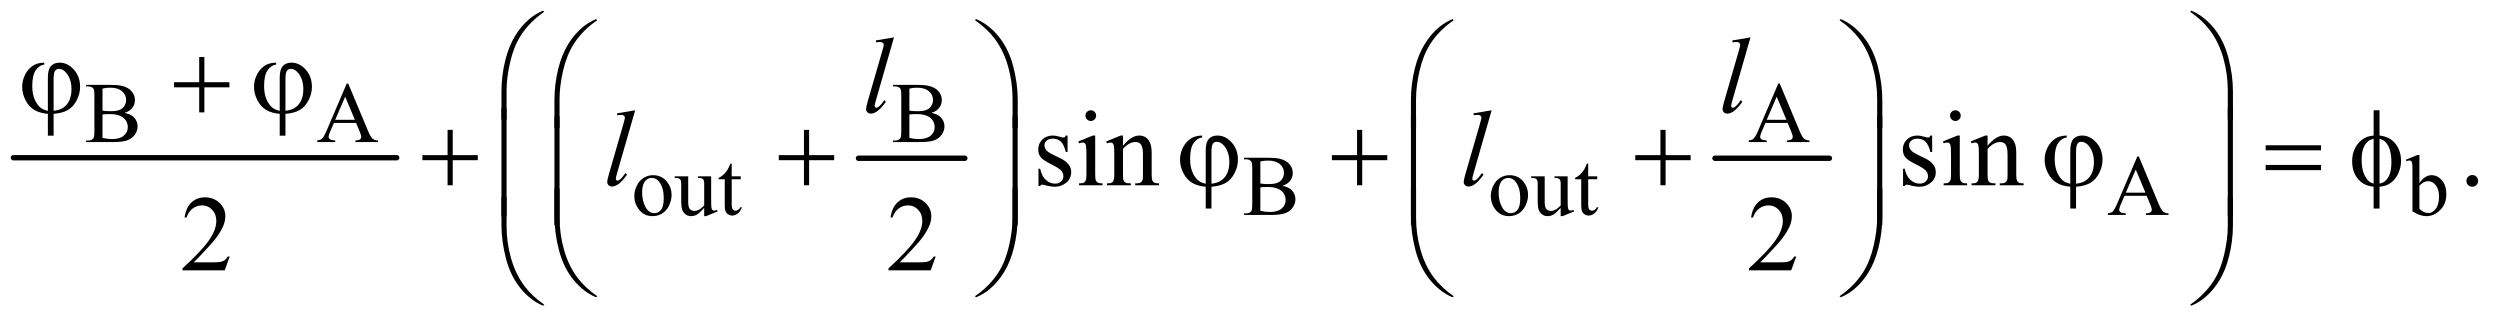 <?xml version="1.0" encoding="UTF-8"?>
<!DOCTYPE svg PUBLIC '-//W3C//DTD SVG 1.0//EN'
          'http://www.w3.org/TR/2001/REC-SVG-20010904/DTD/svg10.dtd'>
<svg stroke-dasharray="none" shape-rendering="auto" xmlns="http://www.w3.org/2000/svg" font-family="'Dialog'" text-rendering="auto" width="363" fill-opacity="1" color-interpolation="auto" color-rendering="auto" preserveAspectRatio="xMidYMid meet" font-size="12px" viewBox="0 0 363 47" fill="black" xmlns:xlink="http://www.w3.org/1999/xlink" stroke="black" image-rendering="auto" stroke-miterlimit="10" stroke-linecap="square" stroke-linejoin="miter" font-style="normal" stroke-width="1" height="47" stroke-dashoffset="0" font-weight="normal" stroke-opacity="1"
><!--Generated by the Batik Graphics2D SVG Generator--><defs id="genericDefs"
  /><g
  ><defs id="defs1"
    ><clipPath clipPathUnits="userSpaceOnUse" id="clipPath1"
      ><path d="M0.747 1.836 L230.861 1.836 L230.861 31.203 L0.747 31.203 L0.747 1.836 Z"
      /></clipPath
      ><clipPath clipPathUnits="userSpaceOnUse" id="clipPath2"
      ><path d="M23.949 58.645 L23.949 996.886 L7399.395 996.886 L7399.395 58.645 Z"
      /></clipPath
    ></defs
    ><g stroke-width="16" transform="scale(1.576,1.576) translate(-0.747,-1.836) matrix(0.031,0,0,0.031,0,0)" stroke-linejoin="round" stroke-linecap="round"
    ><line y2="528" fill="none" x1="64" clip-path="url(#clipPath2)" x2="1203" y1="528"
    /></g
    ><g stroke-width="16" transform="matrix(0.049,0,0,0.049,-1.177,-2.892)" stroke-linejoin="round" stroke-linecap="round"
    ><line y2="528" fill="none" x1="2568" clip-path="url(#clipPath2)" x2="2883" y1="528"
    /></g
    ><g stroke-width="16" transform="matrix(0.049,0,0,0.049,-1.177,-2.892)" stroke-linejoin="round" stroke-linecap="round"
    ><line y2="528" fill="none" x1="5106" clip-path="url(#clipPath2)" x2="5445" y1="528"
    /></g
    ><g transform="matrix(0.049,0,0,0.049,-1.177,-2.892)"
    ><path d="M393.25 393.5 Q410.875 397.25 419.625 405.5 Q431.75 417 431.75 433.625 Q431.75 446.25 423.75 457.812 Q415.75 469.375 401.812 474.688 Q387.875 480 359.25 480 L279.25 480 L279.25 475.375 L285.625 475.375 Q296.25 475.375 300.875 468.625 Q303.75 464.25 303.75 450 L303.75 340.5 Q303.75 324.75 300.125 320.625 Q295.25 315.125 285.625 315.125 L279.25 315.125 L279.25 310.5 L352.5 310.5 Q373 310.5 385.375 313.5 Q404.125 318 414 329.438 Q423.875 340.875 423.875 355.75 Q423.875 368.5 416.125 378.562 Q408.375 388.625 393.25 393.5 ZM327.75 386.75 Q332.375 387.625 338.312 388.062 Q344.25 388.5 351.375 388.5 Q369.625 388.5 378.812 384.562 Q388 380.625 392.875 372.5 Q397.75 364.375 397.75 354.75 Q397.75 339.875 385.625 329.375 Q373.5 318.875 350.25 318.875 Q337.75 318.875 327.75 321.625 L327.75 386.75 ZM327.75 467.75 Q342.25 471.125 356.375 471.125 Q379 471.125 390.875 460.938 Q402.75 450.75 402.75 435.75 Q402.75 425.875 397.375 416.75 Q392 407.625 379.875 402.375 Q367.75 397.125 349.875 397.125 Q342.125 397.125 336.625 397.375 Q331.125 397.625 327.75 398.25 L327.75 467.75 ZM1079.125 423.25 L1013.5 423.25 L1002 450 Q997.75 459.875 997.75 464.75 Q997.75 468.625 1001.438 471.562 Q1005.125 474.5 1017.375 475.375 L1017.375 480 L964 480 L964 475.375 Q974.625 473.5 977.75 470.5 Q984.125 464.5 991.875 446.125 L1051.5 306.625 L1055.875 306.625 L1114.875 447.625 Q1122 464.625 1127.812 469.688 Q1133.625 474.75 1144 475.375 L1144 480 L1077.125 480 L1077.125 475.375 Q1087.25 474.875 1090.812 472 Q1094.375 469.125 1094.375 465 Q1094.375 459.5 1089.375 447.625 L1079.125 423.25 ZM1075.625 414 L1046.875 345.5 L1017.375 414 L1075.625 414 ZM2784.25 393.5 Q2801.875 397.25 2810.625 405.5 Q2822.75 417 2822.75 433.625 Q2822.75 446.25 2814.75 457.812 Q2806.75 469.375 2792.812 474.688 Q2778.875 480 2750.25 480 L2670.25 480 L2670.25 475.375 L2676.625 475.375 Q2687.25 475.375 2691.875 468.625 Q2694.75 464.25 2694.75 450 L2694.75 340.5 Q2694.75 324.75 2691.125 320.625 Q2686.25 315.125 2676.625 315.125 L2670.25 315.125 L2670.25 310.5 L2743.5 310.5 Q2764 310.5 2776.375 313.5 Q2795.125 318 2805 329.438 Q2814.875 340.875 2814.875 355.75 Q2814.875 368.5 2807.125 378.562 Q2799.375 388.625 2784.25 393.5 ZM2718.75 386.75 Q2723.375 387.625 2729.312 388.062 Q2735.25 388.5 2742.375 388.5 Q2760.625 388.5 2769.812 384.562 Q2779 380.625 2783.875 372.5 Q2788.75 364.375 2788.75 354.75 Q2788.75 339.875 2776.625 329.375 Q2764.5 318.875 2741.25 318.875 Q2728.75 318.875 2718.75 321.625 L2718.75 386.75 ZM2718.75 467.75 Q2733.25 471.125 2747.375 471.125 Q2770 471.125 2781.875 460.938 Q2793.75 450.75 2793.75 435.75 Q2793.75 425.875 2788.375 416.75 Q2783 407.625 2770.875 402.375 Q2758.75 397.125 2740.875 397.125 Q2733.125 397.125 2727.625 397.375 Q2722.125 397.625 2718.75 398.25 L2718.75 467.75 ZM5321.125 423.25 L5255.5 423.25 L5244 450 Q5239.75 459.875 5239.75 464.75 Q5239.75 468.625 5243.438 471.562 Q5247.125 474.5 5259.375 475.375 L5259.375 480 L5206 480 L5206 475.375 Q5216.625 473.5 5219.75 470.5 Q5226.125 464.5 5233.875 446.125 L5293.5 306.625 L5297.875 306.625 L5356.875 447.625 Q5364 464.625 5369.812 469.688 Q5375.625 474.75 5386 475.375 L5386 480 L5319.125 480 L5319.125 475.375 Q5329.25 474.875 5332.812 472 Q5336.375 469.125 5336.375 465 Q5336.375 459.5 5331.375 447.625 L5321.125 423.25 ZM5317.625 414 L5288.875 345.5 L5259.375 414 L5317.625 414 Z" stroke="none" clip-path="url(#clipPath2)"
    /></g
    ><g transform="matrix(0.049,0,0,0.049,-1.177,-2.892)"
    ><path d="M1959 578.125 Q1985 578.125 2000.75 597.875 Q2014.125 614.75 2014.125 636.625 Q2014.125 652 2006.75 667.75 Q1999.375 683.5 1986.438 691.5 Q1973.5 699.5 1957.625 699.5 Q1931.75 699.5 1916.5 678.875 Q1903.625 661.5 1903.625 639.875 Q1903.625 624.125 1911.438 608.562 Q1919.25 593 1932 585.562 Q1944.75 578.125 1959 578.125 ZM1955.125 586.25 Q1948.5 586.25 1941.812 590.188 Q1935.125 594.125 1931 604 Q1926.875 613.875 1926.875 629.375 Q1926.875 654.375 1936.812 672.5 Q1946.75 690.625 1963 690.625 Q1975.125 690.625 1983 680.625 Q1990.875 670.625 1990.875 646.25 Q1990.875 615.75 1977.75 598.25 Q1968.875 586.25 1955.125 586.25 ZM2131.375 581.5 L2131.375 650.875 Q2131.375 670.75 2132.312 675.188 Q2133.25 679.625 2135.312 681.375 Q2137.375 683.125 2140.125 683.125 Q2144 683.125 2148.875 681 L2150.625 685.375 L2116.375 699.5 L2110.75 699.5 L2110.75 675.25 Q2096 691.25 2088.25 695.375 Q2080.5 699.5 2071.875 699.5 Q2062.25 699.5 2055.188 693.938 Q2048.125 688.375 2045.375 679.625 Q2042.625 670.875 2042.625 654.875 L2042.625 603.75 Q2042.625 595.625 2040.875 592.5 Q2039.125 589.375 2035.688 587.688 Q2032.25 586 2023.25 586.125 L2023.25 581.5 L2063.375 581.5 L2063.375 658.125 Q2063.375 674.125 2068.938 679.125 Q2074.5 684.125 2082.375 684.125 Q2087.75 684.125 2094.562 680.75 Q2101.375 677.375 2110.75 667.875 L2110.75 603 Q2110.75 593.25 2107.188 589.812 Q2103.625 586.375 2092.375 586.125 L2092.375 581.5 L2131.375 581.5 ZM2192.25 543.875 L2192.25 581.5 L2219 581.5 L2219 590.25 L2192.25 590.25 L2192.25 664.5 Q2192.25 675.625 2195.438 679.5 Q2198.625 683.375 2203.625 683.375 Q2207.75 683.375 2211.625 680.812 Q2215.5 678.25 2217.625 673.25 L2222.5 673.25 Q2218.125 685.5 2210.125 691.688 Q2202.125 697.875 2193.625 697.875 Q2187.875 697.875 2182.375 694.688 Q2176.875 691.5 2174.25 685.562 Q2171.625 679.625 2171.625 667.25 L2171.625 590.25 L2153.5 590.25 L2153.5 586.125 Q2160.375 583.375 2167.562 576.812 Q2174.75 570.25 2180.375 561.25 Q2183.25 556.5 2188.375 543.875 L2192.25 543.875 ZM3824.25 609.5 Q3841.875 613.25 3850.625 621.5 Q3862.75 633 3862.75 649.625 Q3862.75 662.25 3854.75 673.812 Q3846.75 685.375 3832.812 690.688 Q3818.875 696 3790.25 696 L3710.25 696 L3710.25 691.375 L3716.625 691.375 Q3727.25 691.375 3731.875 684.625 Q3734.75 680.25 3734.75 666 L3734.75 556.5 Q3734.75 540.75 3731.125 536.625 Q3726.25 531.125 3716.625 531.125 L3710.25 531.125 L3710.25 526.5 L3783.5 526.5 Q3804 526.5 3816.375 529.5 Q3835.125 534 3845 545.438 Q3854.875 556.875 3854.875 571.75 Q3854.875 584.5 3847.125 594.562 Q3839.375 604.625 3824.25 609.5 ZM3758.75 602.75 Q3763.375 603.625 3769.312 604.062 Q3775.25 604.5 3782.375 604.5 Q3800.625 604.5 3809.812 600.562 Q3819 596.625 3823.875 588.5 Q3828.75 580.375 3828.75 570.75 Q3828.75 555.875 3816.625 545.375 Q3804.5 534.875 3781.25 534.875 Q3768.75 534.875 3758.75 537.625 L3758.75 602.75 ZM3758.75 683.75 Q3773.25 687.125 3787.375 687.125 Q3810 687.125 3821.875 676.938 Q3833.75 666.75 3833.75 651.75 Q3833.75 641.875 3828.375 632.75 Q3823 623.625 3810.875 618.375 Q3798.75 613.125 3780.875 613.125 Q3773.125 613.125 3767.625 613.375 Q3762.125 613.625 3758.75 614.25 L3758.75 683.75 ZM4497 578.125 Q4523 578.125 4538.75 597.875 Q4552.125 614.75 4552.125 636.625 Q4552.125 652 4544.75 667.75 Q4537.375 683.5 4524.438 691.5 Q4511.5 699.5 4495.625 699.5 Q4469.75 699.5 4454.5 678.875 Q4441.625 661.5 4441.625 639.875 Q4441.625 624.125 4449.438 608.562 Q4457.25 593 4470 585.562 Q4482.75 578.125 4497 578.125 ZM4493.125 586.25 Q4486.5 586.25 4479.812 590.188 Q4473.125 594.125 4469 604 Q4464.875 613.875 4464.875 629.375 Q4464.875 654.375 4474.812 672.5 Q4484.75 690.625 4501 690.625 Q4513.125 690.625 4521 680.625 Q4528.875 670.625 4528.875 646.25 Q4528.875 615.75 4515.75 598.25 Q4506.875 586.25 4493.125 586.25 ZM4669.375 581.5 L4669.375 650.875 Q4669.375 670.75 4670.312 675.188 Q4671.25 679.625 4673.312 681.375 Q4675.375 683.125 4678.125 683.125 Q4682 683.125 4686.875 681 L4688.625 685.375 L4654.375 699.5 L4648.75 699.5 L4648.75 675.25 Q4634 691.25 4626.25 695.375 Q4618.5 699.5 4609.875 699.5 Q4600.25 699.5 4593.188 693.938 Q4586.125 688.375 4583.375 679.625 Q4580.625 670.875 4580.625 654.875 L4580.625 603.75 Q4580.625 595.625 4578.875 592.5 Q4577.125 589.375 4573.688 587.688 Q4570.25 586 4561.25 586.125 L4561.25 581.5 L4601.375 581.5 L4601.375 658.125 Q4601.375 674.125 4606.938 679.125 Q4612.5 684.125 4620.375 684.125 Q4625.75 684.125 4632.562 680.75 Q4639.375 677.375 4648.75 667.875 L4648.75 603 Q4648.75 593.25 4645.188 589.812 Q4641.625 586.375 4630.375 586.125 L4630.375 581.5 L4669.375 581.5 ZM4730.25 543.875 L4730.25 581.5 L4757 581.5 L4757 590.25 L4730.25 590.25 L4730.25 664.5 Q4730.25 675.625 4733.438 679.5 Q4736.625 683.375 4741.625 683.375 Q4745.75 683.375 4749.625 680.812 Q4753.5 678.25 4755.625 673.25 L4760.5 673.25 Q4756.125 685.5 4748.125 691.688 Q4740.125 697.875 4731.625 697.875 Q4725.875 697.875 4720.375 694.688 Q4714.875 691.5 4712.25 685.562 Q4709.625 679.625 4709.625 667.25 L4709.625 590.25 L4691.5 590.25 L4691.5 586.125 Q4698.375 583.375 4705.562 576.812 Q4712.75 570.25 4718.375 561.25 Q4721.25 556.5 4726.375 543.875 L4730.25 543.875 ZM6385.125 639.25 L6319.5 639.25 L6308 666 Q6303.75 675.875 6303.75 680.75 Q6303.75 684.625 6307.438 687.562 Q6311.125 690.5 6323.375 691.375 L6323.375 696 L6270 696 L6270 691.375 Q6280.625 689.5 6283.75 686.5 Q6290.125 680.5 6297.875 662.125 L6357.5 522.625 L6361.875 522.625 L6420.875 663.625 Q6428 680.625 6433.812 685.688 Q6439.625 690.75 6450 691.375 L6450 696 L6383.125 696 L6383.125 691.375 Q6393.25 690.875 6396.812 688 Q6400.375 685.125 6400.375 681 Q6400.375 675.5 6395.375 663.625 L6385.125 639.25 ZM6381.625 630 L6352.875 561.5 L6323.375 630 L6381.625 630 ZM7193.375 601.25 Q7210 578.125 7229.25 578.125 Q7246.875 578.125 7260 593.188 Q7273.125 608.25 7273.125 634.375 Q7273.125 664.875 7252.875 683.5 Q7235.5 699.5 7214.125 699.5 Q7204.125 699.5 7193.812 695.875 Q7183.5 692.25 7172.75 685 L7172.75 566.375 Q7172.75 546.875 7171.812 542.375 Q7170.875 537.875 7168.875 536.25 Q7166.875 534.625 7163.875 534.625 Q7160.375 534.625 7155.125 536.625 L7153.375 532.25 L7187.75 518.25 L7193.375 518.25 L7193.375 601.25 ZM7193.375 609.25 L7193.375 677.75 Q7199.75 684 7206.562 687.188 Q7213.375 690.375 7220.5 690.375 Q7231.875 690.375 7241.688 677.875 Q7251.5 665.375 7251.5 641.5 Q7251.5 619.5 7241.688 607.688 Q7231.875 595.875 7219.375 595.875 Q7212.75 595.875 7206.125 599.25 Q7201.125 601.75 7193.375 609.25 Z" stroke="none" clip-path="url(#clipPath2)"
    /></g
    ><g transform="matrix(0.049,0,0,0.049,-1.177,-2.892)"
    ><path d="M3187.5 460.656 L3187.5 509.406 L3182.344 509.406 Q3176.406 486.438 3167.109 478.156 Q3157.812 469.875 3143.438 469.875 Q3132.5 469.875 3125.781 475.656 Q3119.062 481.438 3119.062 488.469 Q3119.062 497.219 3124.062 503.469 Q3128.906 509.875 3143.75 517.062 L3166.562 528.156 Q3198.281 543.625 3198.281 568.938 Q3198.281 588.469 3183.516 600.422 Q3168.75 612.375 3150.469 612.375 Q3137.344 612.375 3120.469 607.688 Q3115.312 606.125 3112.031 606.125 Q3108.438 606.125 3106.406 610.188 L3101.25 610.188 L3101.25 559.094 L3106.406 559.094 Q3110.781 580.969 3123.125 592.062 Q3135.469 603.156 3150.781 603.156 Q3161.562 603.156 3168.359 596.828 Q3175.156 590.5 3175.156 581.594 Q3175.156 570.812 3167.578 563.469 Q3160 556.125 3137.344 544.875 Q3114.688 533.625 3107.656 524.562 Q3100.625 515.656 3100.625 502.062 Q3100.625 484.406 3112.734 472.531 Q3124.844 460.656 3144.062 460.656 Q3152.5 460.656 3164.531 464.25 Q3172.5 466.594 3175.156 466.594 Q3177.656 466.594 3179.062 465.5 Q3180.469 464.406 3182.344 460.656 L3187.5 460.656 ZM3256.406 385.812 Q3262.969 385.812 3267.578 390.422 Q3272.188 395.031 3272.188 401.594 Q3272.188 408.156 3267.578 412.844 Q3262.969 417.531 3256.406 417.531 Q3249.844 417.531 3245.156 412.844 Q3240.469 408.156 3240.469 401.594 Q3240.469 395.031 3245.078 390.422 Q3249.688 385.812 3256.406 385.812 ZM3269.375 460.656 L3269.375 575.656 Q3269.375 589.094 3271.328 593.547 Q3273.281 598 3277.109 600.188 Q3280.938 602.375 3291.094 602.375 L3291.094 608 L3221.562 608 L3221.562 602.375 Q3232.031 602.375 3235.625 600.344 Q3239.219 598.312 3241.328 593.625 Q3243.438 588.938 3243.438 575.656 L3243.438 520.5 Q3243.438 497.219 3242.031 490.344 Q3240.938 485.344 3238.594 483.391 Q3236.25 481.438 3232.188 481.438 Q3227.812 481.438 3221.562 483.781 L3219.375 478.156 L3262.5 460.656 L3269.375 460.656 ZM3351.719 490.969 Q3376.875 460.656 3399.688 460.656 Q3411.406 460.656 3419.844 466.516 Q3428.281 472.375 3433.281 485.812 Q3436.719 495.188 3436.719 514.562 L3436.719 575.656 Q3436.719 589.25 3438.906 594.094 Q3440.625 598 3444.453 600.188 Q3448.281 602.375 3458.594 602.375 L3458.594 608 L3387.812 608 L3387.812 602.375 L3390.781 602.375 Q3400.781 602.375 3404.766 599.328 Q3408.75 596.281 3410.312 590.344 Q3410.938 588 3410.938 575.656 L3410.938 517.062 Q3410.938 497.531 3405.859 488.703 Q3400.781 479.875 3388.75 479.875 Q3370.156 479.875 3351.719 500.188 L3351.719 575.656 Q3351.719 590.188 3353.438 593.625 Q3355.625 598.156 3359.453 600.266 Q3363.281 602.375 3375 602.375 L3375 608 L3304.219 608 L3304.219 602.375 L3307.344 602.375 Q3318.281 602.375 3322.109 596.828 Q3325.938 591.281 3325.938 575.656 L3325.938 522.531 Q3325.938 496.75 3324.766 491.125 Q3323.594 485.5 3321.172 483.469 Q3318.75 481.438 3314.688 481.438 Q3310.312 481.438 3304.219 483.781 L3301.875 478.156 L3345 460.656 L3351.719 460.656 L3351.719 490.969 ZM5749.5 460.656 L5749.5 509.406 L5744.344 509.406 Q5738.406 486.438 5729.109 478.156 Q5719.812 469.875 5705.438 469.875 Q5694.5 469.875 5687.781 475.656 Q5681.062 481.438 5681.062 488.469 Q5681.062 497.219 5686.062 503.469 Q5690.906 509.875 5705.75 517.062 L5728.562 528.156 Q5760.281 543.625 5760.281 568.938 Q5760.281 588.469 5745.516 600.422 Q5730.75 612.375 5712.469 612.375 Q5699.344 612.375 5682.469 607.688 Q5677.312 606.125 5674.031 606.125 Q5670.438 606.125 5668.406 610.188 L5663.25 610.188 L5663.25 559.094 L5668.406 559.094 Q5672.781 580.969 5685.125 592.062 Q5697.469 603.156 5712.781 603.156 Q5723.562 603.156 5730.359 596.828 Q5737.156 590.5 5737.156 581.594 Q5737.156 570.812 5729.578 563.469 Q5722 556.125 5699.344 544.875 Q5676.688 533.625 5669.656 524.562 Q5662.625 515.656 5662.625 502.062 Q5662.625 484.406 5674.734 472.531 Q5686.844 460.656 5706.062 460.656 Q5714.5 460.656 5726.531 464.25 Q5734.5 466.594 5737.156 466.594 Q5739.656 466.594 5741.062 465.5 Q5742.469 464.406 5744.344 460.656 L5749.5 460.656 ZM5818.406 385.812 Q5824.969 385.812 5829.578 390.422 Q5834.188 395.031 5834.188 401.594 Q5834.188 408.156 5829.578 412.844 Q5824.969 417.531 5818.406 417.531 Q5811.844 417.531 5807.156 412.844 Q5802.469 408.156 5802.469 401.594 Q5802.469 395.031 5807.078 390.422 Q5811.688 385.812 5818.406 385.812 ZM5831.375 460.656 L5831.375 575.656 Q5831.375 589.094 5833.328 593.547 Q5835.281 598 5839.109 600.188 Q5842.938 602.375 5853.094 602.375 L5853.094 608 L5783.562 608 L5783.562 602.375 Q5794.031 602.375 5797.625 600.344 Q5801.219 598.312 5803.328 593.625 Q5805.438 588.938 5805.438 575.656 L5805.438 520.5 Q5805.438 497.219 5804.031 490.344 Q5802.938 485.344 5800.594 483.391 Q5798.25 481.438 5794.188 481.438 Q5789.812 481.438 5783.562 483.781 L5781.375 478.156 L5824.5 460.656 L5831.375 460.656 ZM5913.719 490.969 Q5938.875 460.656 5961.688 460.656 Q5973.406 460.656 5981.844 466.516 Q5990.281 472.375 5995.281 485.812 Q5998.719 495.188 5998.719 514.562 L5998.719 575.656 Q5998.719 589.25 6000.906 594.094 Q6002.625 598 6006.453 600.188 Q6010.281 602.375 6020.594 602.375 L6020.594 608 L5949.812 608 L5949.812 602.375 L5952.781 602.375 Q5962.781 602.375 5966.766 599.328 Q5970.75 596.281 5972.312 590.344 Q5972.938 588 5972.938 575.656 L5972.938 517.062 Q5972.938 497.531 5967.859 488.703 Q5962.781 479.875 5950.75 479.875 Q5932.156 479.875 5913.719 500.188 L5913.719 575.656 Q5913.719 590.188 5915.438 593.625 Q5917.625 598.156 5921.453 600.266 Q5925.281 602.375 5937 602.375 L5937 608 L5866.219 608 L5866.219 602.375 L5869.344 602.375 Q5880.281 602.375 5884.109 596.828 Q5887.938 591.281 5887.938 575.656 L5887.938 522.531 Q5887.938 496.75 5886.766 491.125 Q5885.594 485.5 5883.172 483.469 Q5880.75 481.438 5876.688 481.438 Q5872.312 481.438 5866.219 483.781 L5863.875 478.156 L5907 460.656 L5913.719 460.656 L5913.719 490.969 ZM7350 577.688 Q7357.344 577.688 7362.344 582.766 Q7367.344 587.844 7367.344 595.031 Q7367.344 602.219 7362.266 607.297 Q7357.188 612.375 7350 612.375 Q7342.812 612.375 7337.734 607.297 Q7332.656 602.219 7332.656 595.031 Q7332.656 587.688 7337.734 582.688 Q7342.812 577.688 7350 577.688 Z" stroke="none" clip-path="url(#clipPath2)"
    /></g
    ><g transform="matrix(0.049,0,0,0.049,-1.177,-2.892)"
    ><path d="M704.719 819.219 L689.875 860 L564.875 860 L564.875 854.219 Q620.031 803.906 642.531 772.031 Q665.031 740.156 665.031 713.75 Q665.031 693.594 652.688 680.625 Q640.344 667.656 623.156 667.656 Q607.531 667.656 595.109 676.797 Q582.688 685.938 576.75 703.594 L570.969 703.594 Q574.875 674.688 591.047 659.219 Q607.219 643.75 631.438 643.75 Q657.219 643.75 674.484 660.312 Q691.75 676.875 691.75 699.375 Q691.75 715.469 684.25 731.562 Q672.688 756.875 646.75 785.156 Q607.844 827.656 598.156 836.406 L653.469 836.406 Q670.344 836.406 677.141 835.156 Q683.938 833.906 689.406 830.078 Q694.875 826.25 698.938 819.219 L704.719 819.219 ZM2796.719 819.219 L2781.875 860 L2656.875 860 L2656.875 854.219 Q2712.031 803.906 2734.531 772.031 Q2757.031 740.156 2757.031 713.75 Q2757.031 693.594 2744.688 680.625 Q2732.344 667.656 2715.156 667.656 Q2699.531 667.656 2687.109 676.797 Q2674.688 685.938 2668.75 703.594 L2662.969 703.594 Q2666.875 674.688 2683.047 659.219 Q2699.219 643.75 2723.438 643.75 Q2749.219 643.75 2766.484 660.312 Q2783.75 676.875 2783.75 699.375 Q2783.75 715.469 2776.25 731.562 Q2764.688 756.875 2738.75 785.156 Q2699.844 827.656 2690.156 836.406 L2745.469 836.406 Q2762.344 836.406 2769.141 835.156 Q2775.938 833.906 2781.406 830.078 Q2786.875 826.25 2790.938 819.219 L2796.719 819.219 ZM5346.719 819.219 L5331.875 860 L5206.875 860 L5206.875 854.219 Q5262.031 803.906 5284.531 772.031 Q5307.031 740.156 5307.031 713.75 Q5307.031 693.594 5294.688 680.625 Q5282.344 667.656 5265.156 667.656 Q5249.531 667.656 5237.109 676.797 Q5224.688 685.938 5218.75 703.594 L5212.969 703.594 Q5216.875 674.688 5233.047 659.219 Q5249.219 643.75 5273.438 643.75 Q5299.219 643.75 5316.484 660.312 Q5333.75 676.875 5333.75 699.375 Q5333.75 715.469 5326.25 731.562 Q5314.688 756.875 5288.75 785.156 Q5249.844 827.656 5240.156 836.406 L5295.469 836.406 Q5312.344 836.406 5319.141 835.156 Q5325.938 833.906 5331.406 830.078 Q5336.875 826.25 5340.938 819.219 L5346.719 819.219 Z" stroke="none" clip-path="url(#clipPath2)"
    /></g
    ><g transform="matrix(0.049,0,0,0.049,-1.177,-2.892)"
    ><path d="M2673.156 169.812 L2619.719 355.75 Q2615.812 369.656 2615.812 372.781 Q2615.812 375.125 2617.297 376.688 Q2618.781 378.25 2620.969 378.25 Q2623.938 378.25 2627.375 375.594 Q2635.5 369.188 2644.406 355.75 L2649.094 360.594 Q2634.25 381.531 2621.75 389.812 Q2612.531 395.75 2604.25 395.75 Q2598.312 395.75 2594.328 391.688 Q2590.344 387.625 2590.344 382.312 Q2590.344 376.688 2595.344 359.188 L2637.688 212.625 Q2642.844 194.656 2642.844 192 Q2642.844 188.25 2639.875 185.828 Q2636.906 183.406 2630.656 183.406 Q2627.062 183.406 2619.719 184.5 L2619.719 178.719 L2673.156 169.812 ZM5211.156 169.812 L5157.719 355.75 Q5153.812 369.656 5153.812 372.781 Q5153.812 375.125 5155.297 376.688 Q5156.781 378.25 5158.969 378.25 Q5161.938 378.25 5165.375 375.594 Q5173.5 369.188 5182.406 355.75 L5187.094 360.594 Q5172.25 381.531 5159.75 389.812 Q5150.531 395.75 5142.25 395.75 Q5136.312 395.75 5132.328 391.688 Q5128.344 387.625 5128.344 382.312 Q5128.344 376.688 5133.344 359.188 L5175.688 212.625 Q5180.844 194.656 5180.844 192 Q5180.844 188.25 5177.875 185.828 Q5174.906 183.406 5168.656 183.406 Q5165.062 183.406 5157.719 184.5 L5157.719 178.719 L5211.156 169.812 Z" stroke="none" clip-path="url(#clipPath2)"
    /></g
    ><g transform="matrix(0.049,0,0,0.049,-1.177,-2.892)"
    ><path d="M1906.156 385.812 L1852.719 571.75 Q1848.812 585.656 1848.812 588.781 Q1848.812 591.125 1850.297 592.688 Q1851.781 594.25 1853.969 594.25 Q1856.938 594.25 1860.375 591.594 Q1868.5 585.188 1877.406 571.75 L1882.094 576.594 Q1867.25 597.531 1854.75 605.812 Q1845.531 611.75 1837.25 611.75 Q1831.312 611.75 1827.328 607.688 Q1823.344 603.625 1823.344 598.312 Q1823.344 592.688 1828.344 575.188 L1870.688 428.625 Q1875.844 410.656 1875.844 408 Q1875.844 404.25 1872.875 401.828 Q1869.906 399.406 1863.656 399.406 Q1860.062 399.406 1852.719 400.5 L1852.719 394.719 L1906.156 385.812 ZM4444.156 385.812 L4390.719 571.75 Q4386.812 585.656 4386.812 588.781 Q4386.812 591.125 4388.297 592.688 Q4389.781 594.25 4391.969 594.25 Q4394.938 594.25 4398.375 591.594 Q4406.5 585.188 4415.406 571.75 L4420.094 576.594 Q4405.25 597.531 4392.75 605.812 Q4383.531 611.75 4375.25 611.75 Q4369.312 611.75 4365.328 607.688 Q4361.344 603.625 4361.344 598.312 Q4361.344 592.688 4366.344 575.188 L4408.688 428.625 Q4413.844 410.656 4413.844 408 Q4413.844 404.25 4410.875 401.828 Q4407.906 399.406 4401.656 399.406 Q4398.062 399.406 4390.719 400.5 L4390.719 394.719 L4444.156 385.812 Z" stroke="none" clip-path="url(#clipPath2)"
    /></g
    ><g transform="matrix(0.049,0,0,0.049,-1.177,-2.892)"
    ><path d="M1509.969 412.938 L1509.969 330.75 Q1509.969 282.625 1521.688 236.219 Q1531.688 196.375 1549.891 166.219 Q1568.094 136.062 1592.469 115.438 Q1610.281 100.281 1633.25 90.594 L1636.844 93.875 Q1592.781 124.188 1566.844 164.969 Q1546.219 197.625 1535.672 243.25 Q1525.125 288.875 1525.125 327.625 L1525.125 412.938 L1509.969 412.938 ZM6640.844 412.938 L6625.531 412.938 L6625.531 327.625 Q6625.531 278.25 6612.406 231.531 Q6599.281 184.812 6573.031 149.5 Q6550.375 118.875 6513.969 93.875 L6517.562 90.594 Q6555.219 106.375 6584.516 142.469 Q6613.812 178.562 6627.328 229.891 Q6640.844 281.219 6640.844 330.75 L6640.844 412.938 Z" stroke="none" clip-path="url(#clipPath2)"
    /></g
    ><g transform="matrix(0.049,0,0,0.049,-1.177,-2.892)"
    ><path d="M165.875 387.625 L165.875 288.875 Q165.875 264.969 175.016 254.812 Q184.156 244.656 200.562 244.656 Q224.312 244.656 242.828 265.203 Q261.344 285.75 261.344 316.375 Q261.344 336.844 251.266 356.297 Q241.188 375.75 225.094 385.047 Q209 394.344 182.906 396.375 L182.906 461.062 L165.875 461.062 L165.875 396.375 Q141.969 394.344 125.953 384.969 Q109.938 375.594 99.859 356.375 Q89.781 337.156 89.781 316.688 Q89.781 299.344 96.422 284.5 Q103.062 269.656 112.281 261.062 Q121.5 252.469 131.266 248.797 Q141.031 245.125 155.25 244.656 L155.25 250.594 Q141.188 251.688 130.406 266.531 Q119.625 281.375 119.625 313.875 Q119.625 337.469 126.969 354.109 Q134.312 370.75 145.406 379.031 Q152.594 384.344 165.875 387.625 ZM182.906 387.312 Q198.688 385.594 208.375 379.969 Q221.812 372.312 228.844 357.859 Q235.875 343.406 235.875 323.406 Q235.875 295.125 221.656 276.531 Q211.344 263.094 198.062 263.094 Q191.344 263.094 187.125 268.953 Q182.906 274.812 182.906 293.875 L182.906 387.312 ZM614.312 227.938 L629.625 227.938 L629.625 302.625 L703.844 302.625 L703.844 317.781 L629.625 317.781 L629.625 392 L614.312 392 L614.312 317.781 L539.781 317.781 L539.781 302.625 L614.312 302.625 L614.312 227.938 ZM852.875 387.625 L852.875 288.875 Q852.875 264.969 862.016 254.812 Q871.156 244.656 887.562 244.656 Q911.312 244.656 929.828 265.203 Q948.344 285.75 948.344 316.375 Q948.344 336.844 938.266 356.297 Q928.188 375.75 912.094 385.047 Q896 394.344 869.906 396.375 L869.906 461.062 L852.875 461.062 L852.875 396.375 Q828.969 394.344 812.953 384.969 Q796.938 375.594 786.859 356.375 Q776.781 337.156 776.781 316.688 Q776.781 299.344 783.422 284.5 Q790.062 269.656 799.281 261.062 Q808.5 252.469 818.266 248.797 Q828.031 245.125 842.25 244.656 L842.25 250.594 Q828.188 251.688 817.406 266.531 Q806.625 281.375 806.625 313.875 Q806.625 337.469 813.969 354.109 Q821.312 370.75 832.406 379.031 Q839.594 384.344 852.875 387.625 ZM869.906 387.312 Q885.688 385.594 895.375 379.969 Q908.812 372.312 915.844 357.859 Q922.875 343.406 922.875 323.406 Q922.875 295.125 908.656 276.531 Q898.344 263.094 885.062 263.094 Q878.344 263.094 874.125 268.953 Q869.906 274.812 869.906 293.875 L869.906 387.312 Z" stroke="none" clip-path="url(#clipPath2)"
    /></g
    ><g transform="matrix(0.049,0,0,0.049,-1.177,-2.892)"
    ><path d="M1666.969 437.938 L1666.969 355.75 Q1666.969 307.625 1678.688 261.219 Q1688.688 221.375 1706.891 191.219 Q1725.094 161.062 1749.469 140.438 Q1767.281 125.281 1790.25 115.594 L1793.844 118.875 Q1749.781 149.188 1723.844 189.969 Q1703.219 222.625 1692.672 268.25 Q1682.125 313.875 1682.125 352.625 L1682.125 437.938 L1666.969 437.938 ZM3039.844 437.938 L3024.531 437.938 L3024.531 352.625 Q3024.531 303.25 3011.406 256.531 Q2998.281 209.812 2972.031 174.5 Q2949.375 143.875 2912.969 118.875 L2916.562 115.594 Q2954.219 131.375 2983.516 167.469 Q3012.812 203.562 3026.328 254.891 Q3039.844 306.219 3039.844 355.75 L3039.844 437.938 ZM4204.969 437.938 L4204.969 355.75 Q4204.969 307.625 4216.688 261.219 Q4226.688 221.375 4244.891 191.219 Q4263.094 161.062 4287.469 140.438 Q4305.281 125.281 4328.25 115.594 L4331.844 118.875 Q4287.781 149.188 4261.844 189.969 Q4241.219 222.625 4230.672 268.25 Q4220.125 313.875 4220.125 352.625 L4220.125 437.938 L4204.969 437.938 ZM5601.844 437.938 L5586.531 437.938 L5586.531 352.625 Q5586.531 303.25 5573.406 256.531 Q5560.281 209.812 5534.031 174.5 Q5511.375 143.875 5474.969 118.875 L5478.562 115.594 Q5516.219 131.375 5545.516 167.469 Q5574.812 203.562 5588.328 254.891 Q5601.844 306.219 5601.844 355.75 L5601.844 437.938 Z" stroke="none" clip-path="url(#clipPath2)"
    /></g
    ><g transform="matrix(0.049,0,0,0.049,-1.177,-2.892)"
    ><path d="M1350.312 443.938 L1365.625 443.938 L1365.625 518.625 L1439.844 518.625 L1439.844 533.781 L1365.625 533.781 L1365.625 608 L1350.312 608 L1350.312 533.781 L1275.781 533.781 L1275.781 518.625 L1350.312 518.625 L1350.312 443.938 ZM2406.312 443.938 L2421.625 443.938 L2421.625 518.625 L2495.844 518.625 L2495.844 533.781 L2421.625 533.781 L2421.625 608 L2406.312 608 L2406.312 533.781 L2331.781 533.781 L2331.781 518.625 L2406.312 518.625 L2406.312 443.938 ZM3596.875 603.625 L3596.875 504.875 Q3596.875 480.969 3606.016 470.812 Q3615.156 460.656 3631.562 460.656 Q3655.312 460.656 3673.828 481.203 Q3692.344 501.75 3692.344 532.375 Q3692.344 552.844 3682.266 572.297 Q3672.188 591.75 3656.094 601.047 Q3640 610.344 3613.906 612.375 L3613.906 677.062 L3596.875 677.062 L3596.875 612.375 Q3572.969 610.344 3556.953 600.969 Q3540.938 591.594 3530.859 572.375 Q3520.781 553.156 3520.781 532.688 Q3520.781 515.344 3527.422 500.5 Q3534.062 485.656 3543.281 477.062 Q3552.5 468.469 3562.266 464.797 Q3572.031 461.125 3586.25 460.656 L3586.25 466.594 Q3572.188 467.688 3561.406 482.531 Q3550.625 497.375 3550.625 529.875 Q3550.625 553.469 3557.969 570.109 Q3565.312 586.75 3576.406 595.031 Q3583.594 600.344 3596.875 603.625 ZM3613.906 603.312 Q3629.688 601.594 3639.375 595.969 Q3652.812 588.312 3659.844 573.859 Q3666.875 559.406 3666.875 539.406 Q3666.875 511.125 3652.656 492.531 Q3642.344 479.094 3629.062 479.094 Q3622.344 479.094 3618.125 484.953 Q3613.906 490.812 3613.906 509.875 L3613.906 603.312 ZM4045.312 443.938 L4060.625 443.938 L4060.625 518.625 L4134.844 518.625 L4134.844 533.781 L4060.625 533.781 L4060.625 608 L4045.312 608 L4045.312 533.781 L3970.781 533.781 L3970.781 518.625 L4045.312 518.625 L4045.312 443.938 ZM4944.312 443.938 L4959.625 443.938 L4959.625 518.625 L5033.844 518.625 L5033.844 533.781 L4959.625 533.781 L4959.625 608 L4944.312 608 L4944.312 533.781 L4869.781 533.781 L4869.781 518.625 L4944.312 518.625 L4944.312 443.938 ZM6158.875 603.625 L6158.875 504.875 Q6158.875 480.969 6168.016 470.812 Q6177.156 460.656 6193.562 460.656 Q6217.312 460.656 6235.828 481.203 Q6254.344 501.75 6254.344 532.375 Q6254.344 552.844 6244.266 572.297 Q6234.188 591.75 6218.094 601.047 Q6202 610.344 6175.906 612.375 L6175.906 677.062 L6158.875 677.062 L6158.875 612.375 Q6134.969 610.344 6118.953 600.969 Q6102.938 591.594 6092.859 572.375 Q6082.781 553.156 6082.781 532.688 Q6082.781 515.344 6089.422 500.5 Q6096.062 485.656 6105.281 477.062 Q6114.5 468.469 6124.266 464.797 Q6134.031 461.125 6148.25 460.656 L6148.25 466.594 Q6134.188 467.688 6123.406 482.531 Q6112.625 497.375 6112.625 529.875 Q6112.625 553.469 6119.969 570.109 Q6127.312 586.75 6138.406 595.031 Q6145.594 600.344 6158.875 603.625 ZM6175.906 603.312 Q6191.688 601.594 6201.375 595.969 Q6214.812 588.312 6221.844 573.859 Q6228.875 559.406 6228.875 539.406 Q6228.875 511.125 6214.656 492.531 Q6204.344 479.094 6191.062 479.094 Q6184.344 479.094 6180.125 484.953 Q6175.906 490.812 6175.906 509.875 L6175.906 603.312 ZM6737.781 489.406 L6901.844 489.406 L6901.844 504.562 L6737.781 504.562 L6737.781 489.406 ZM6737.781 547.688 L6901.844 547.688 L6901.844 563.156 L6737.781 563.156 L6737.781 547.688 ZM7075.188 460.656 Q7106.281 464.094 7122.609 485.188 Q7138.938 506.281 7138.938 535.656 Q7138.938 549.094 7135.031 561.672 Q7131.125 574.25 7124.797 583.703 Q7118.469 593.156 7110.656 599.328 Q7102.844 605.5 7093.469 608.781 Q7086.906 610.969 7075.188 612.375 L7075.188 677.062 L7057.688 677.062 L7057.688 612.375 Q7034.094 610.031 7019.562 597.531 Q6994.094 575.812 6994.094 537.062 Q6994.094 521.75 6998 509.562 Q7001.906 497.375 7008.547 488.156 Q7015.188 478.938 7023.078 473.078 Q7030.969 467.219 7039.875 464.25 Q7046.281 462.062 7057.688 460.656 L7057.688 385.812 L7075.188 385.812 L7075.188 460.656 ZM7057.688 470.188 Q7047.375 472.688 7041.906 477.062 Q7033 484.094 7027.609 497.141 Q7022.219 510.188 7022.219 532.531 Q7022.219 557.219 7028.547 572.922 Q7034.875 588.625 7044.25 596.594 Q7048.625 600.5 7057.688 603.156 L7057.688 470.188 ZM7075.188 603.156 Q7084.719 600.969 7090.031 596.906 Q7099.719 589.406 7105.031 576.125 Q7110.344 562.844 7110.344 539.094 Q7110.344 517.375 7105.5 502.297 Q7100.656 487.219 7092.062 479.094 Q7086.438 473.781 7075.188 470.188 L7075.188 603.156 Z" stroke="none" clip-path="url(#clipPath2)"
    /></g
    ><g transform="matrix(0.049,0,0,0.049,-1.177,-2.892)"
    ><path d="M1525.125 700.938 L1509.969 700.938 L1509.969 378.594 L1525.125 378.594 L1525.125 700.938 ZM6640.688 700.938 L6625.531 700.938 L6625.531 378.594 L6640.688 378.594 L6640.688 700.938 Z" stroke="none" clip-path="url(#clipPath2)"
    /></g
    ><g transform="matrix(0.049,0,0,0.049,-1.177,-2.892)"
    ><path d="M1682.125 725.938 L1666.969 725.938 L1666.969 403.594 L1682.125 403.594 L1682.125 725.938 ZM3039.688 725.938 L3024.531 725.938 L3024.531 403.594 L3039.688 403.594 L3039.688 725.938 ZM4220.125 725.938 L4204.969 725.938 L4204.969 403.594 L4220.125 403.594 L4220.125 725.938 ZM5601.688 725.938 L5586.531 725.938 L5586.531 403.594 L5601.688 403.594 L5601.688 725.938 Z" stroke="none" clip-path="url(#clipPath2)"
    /></g
    ><g transform="matrix(0.049,0,0,0.049,-1.177,-2.892)"
    ><path d="M1666.969 617.594 L1682.125 617.594 L1682.125 703.062 Q1682.125 752.438 1695.328 799.156 Q1708.531 845.875 1734.781 881.188 Q1757.438 911.656 1793.844 936.812 L1790.25 939.938 Q1752.594 924.156 1723.297 888.141 Q1694 852.125 1680.484 800.719 Q1666.969 749.312 1666.969 699.938 L1666.969 617.594 ZM3039.844 617.594 L3039.844 699.938 Q3039.844 748.062 3028.125 794.312 Q3018.125 834.312 2999.922 864.469 Q2981.719 894.625 2957.188 915.25 Q2939.531 930.406 2916.562 939.938 L2912.969 936.812 Q2957.031 906.5 2982.969 865.719 Q3003.594 833.062 3014.062 787.438 Q3024.531 741.812 3024.531 703.062 L3024.531 617.594 L3039.844 617.594 ZM4204.969 617.594 L4220.125 617.594 L4220.125 703.062 Q4220.125 752.438 4233.328 799.156 Q4246.531 845.875 4272.781 881.188 Q4295.438 911.656 4331.844 936.812 L4328.25 939.938 Q4290.594 924.156 4261.297 888.141 Q4232 852.125 4218.484 800.719 Q4204.969 749.312 4204.969 699.938 L4204.969 617.594 ZM5601.844 617.594 L5601.844 699.938 Q5601.844 748.062 5590.125 794.312 Q5580.125 834.312 5561.922 864.469 Q5543.719 894.625 5519.188 915.25 Q5501.531 930.406 5478.562 939.938 L5474.969 936.812 Q5519.031 906.5 5544.969 865.719 Q5565.594 833.062 5576.062 787.438 Q5586.531 741.812 5586.531 703.062 L5586.531 617.594 L5601.844 617.594 Z" stroke="none" clip-path="url(#clipPath2)"
    /></g
    ><g transform="matrix(0.049,0,0,0.049,-1.177,-2.892)"
    ><path d="M1509.969 642.594 L1525.125 642.594 L1525.125 728.062 Q1525.125 777.438 1538.328 824.156 Q1551.531 870.875 1577.781 906.188 Q1600.438 936.656 1636.844 961.812 L1633.25 964.938 Q1595.594 949.156 1566.297 913.141 Q1537 877.125 1523.484 825.719 Q1509.969 774.312 1509.969 724.938 L1509.969 642.594 ZM6640.844 642.594 L6640.844 724.938 Q6640.844 773.062 6629.125 819.312 Q6619.125 859.312 6600.922 889.469 Q6582.719 919.625 6558.188 940.25 Q6540.531 955.406 6517.562 964.938 L6513.969 961.812 Q6558.031 931.5 6583.969 890.719 Q6604.594 858.062 6615.062 812.438 Q6625.531 766.812 6625.531 728.062 L6625.531 642.594 L6640.844 642.594 Z" stroke="none" clip-path="url(#clipPath2)"
    /></g
  ></g
></svg
>
